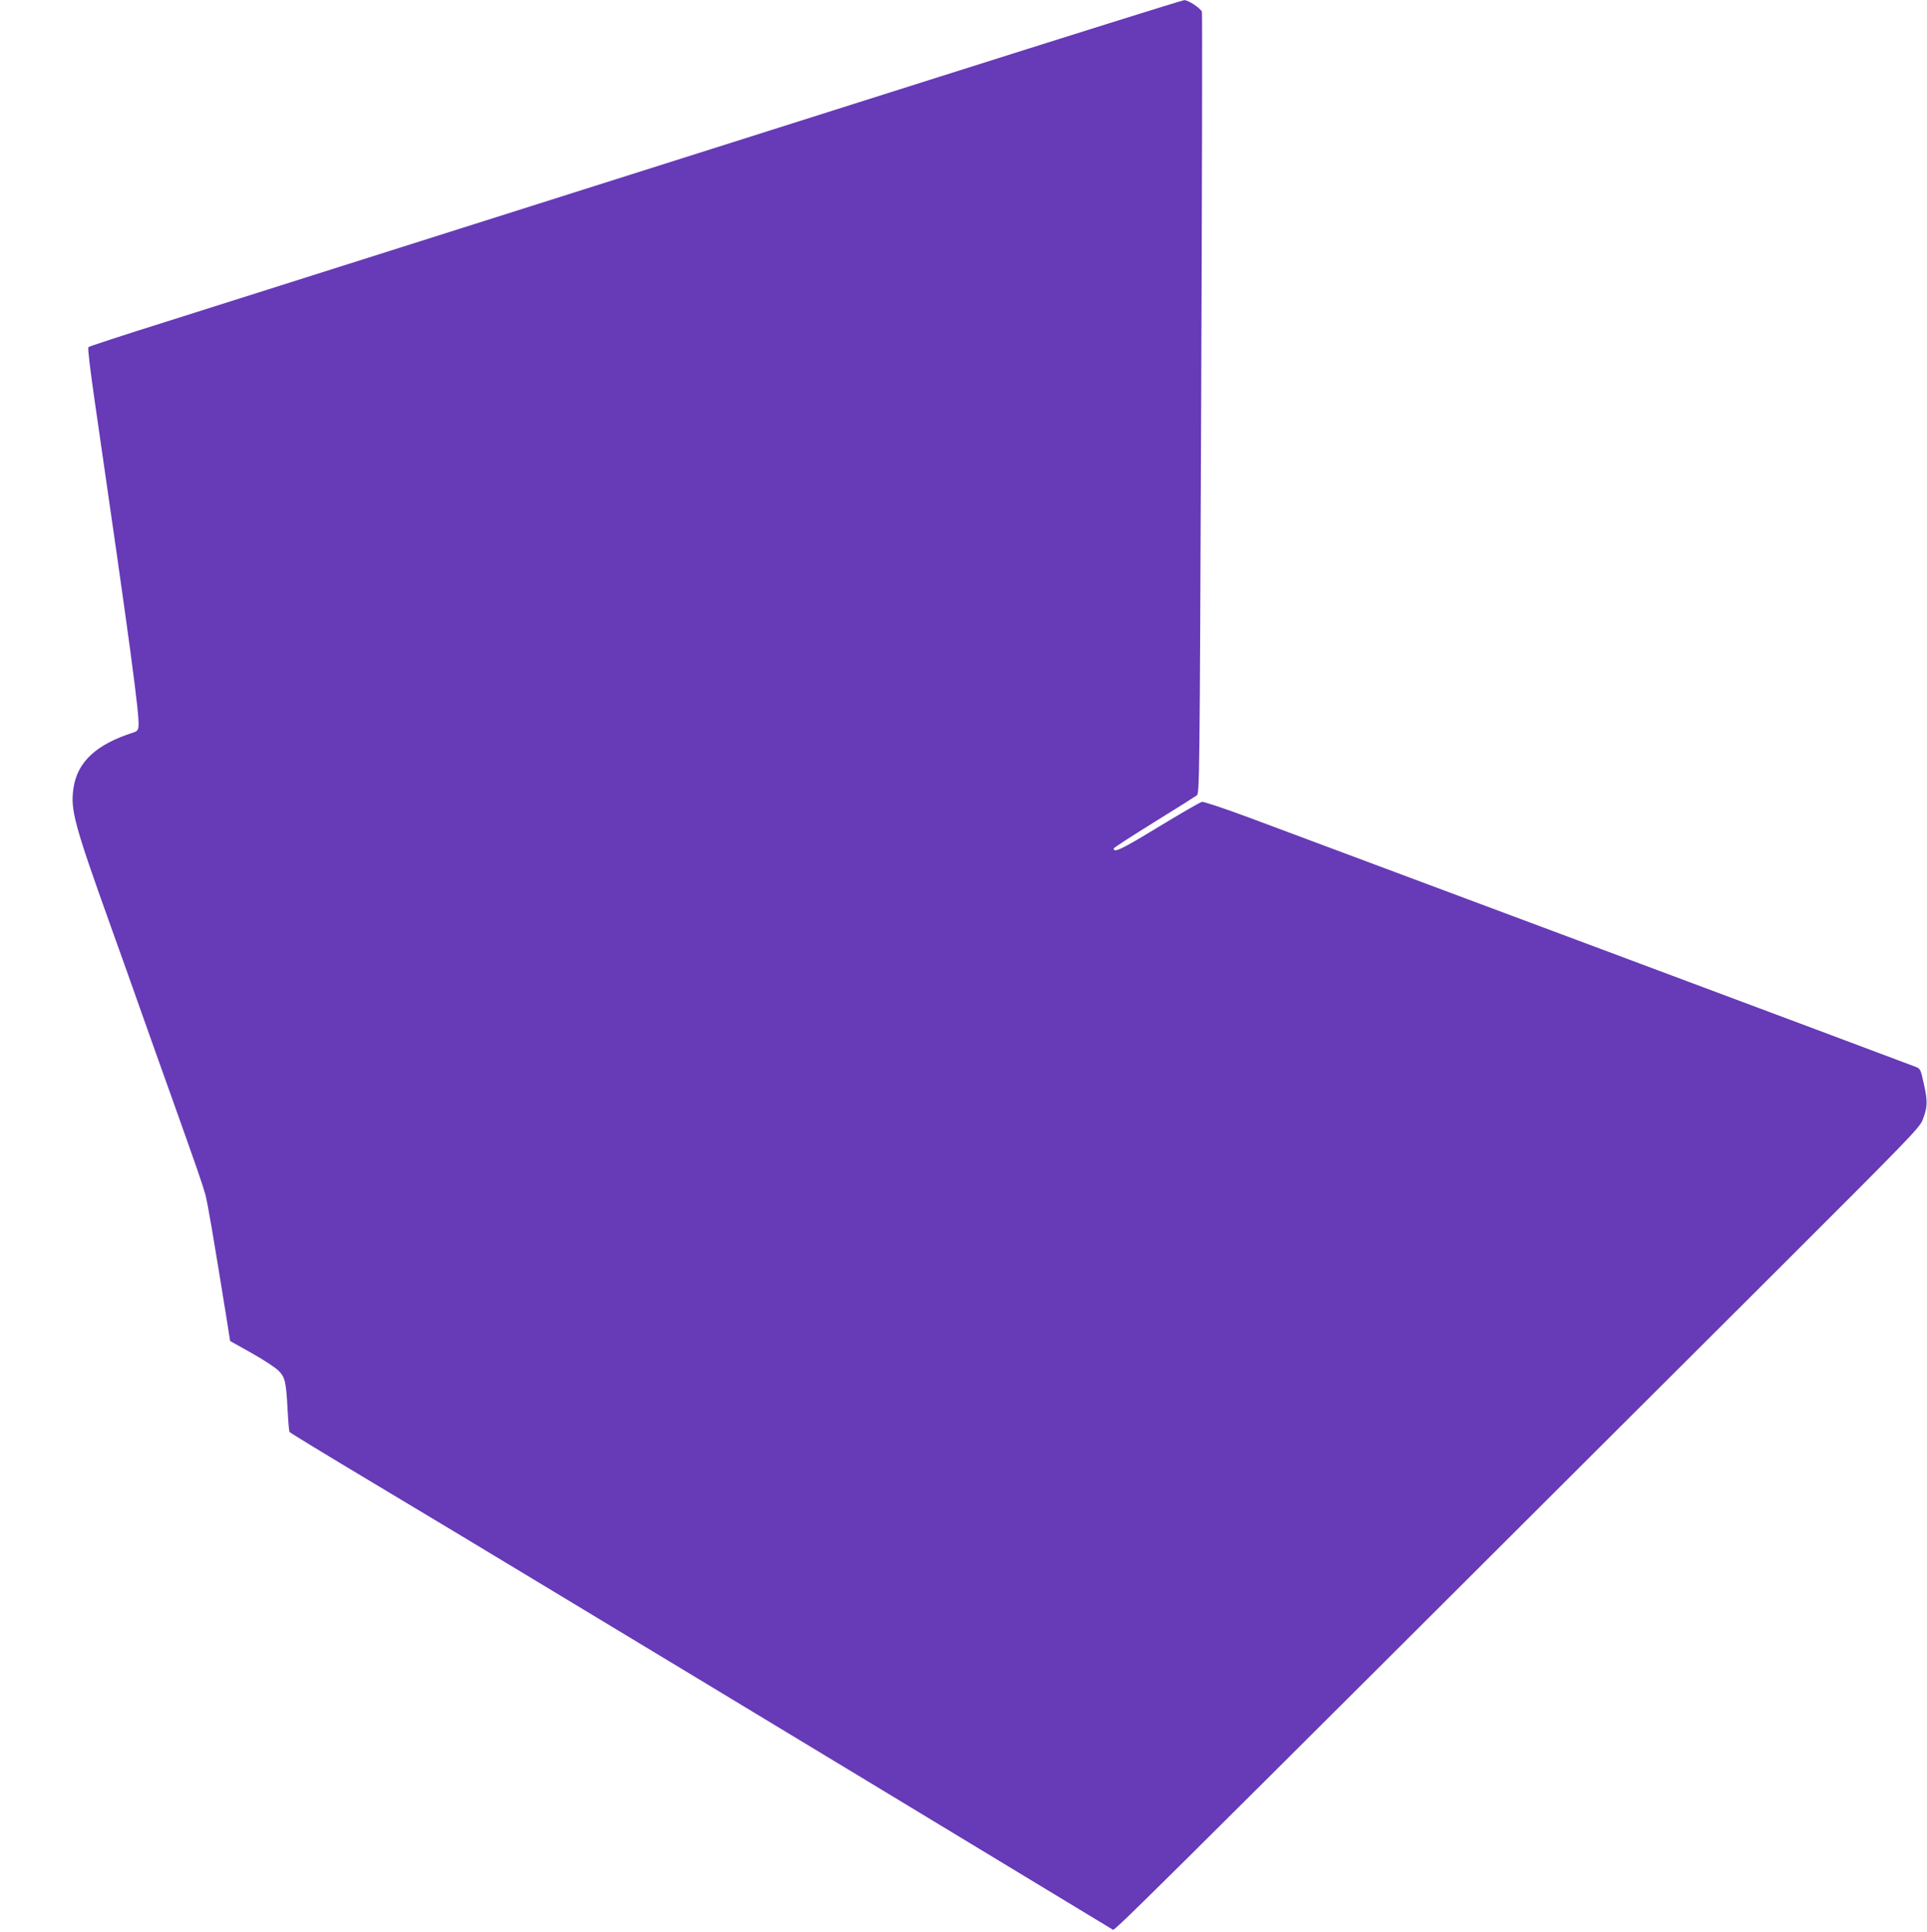 <?xml version="1.0" standalone="no"?>
<!DOCTYPE svg PUBLIC "-//W3C//DTD SVG 20010904//EN"
 "http://www.w3.org/TR/2001/REC-SVG-20010904/DTD/svg10.dtd">
<svg version="1.0" xmlns="http://www.w3.org/2000/svg"
 width="1277pt" height="1280pt" viewBox="0 0 1277 1280"
 preserveAspectRatio="xMidYMid meet">
<g transform="translate(0,1280) scale(0.1,-0.1)"
fill="#673ab7" stroke="none">
<path d="M6155 12269 c-1505 -477 -3702 -1173 -5055 -1601 -278 -87 -509 -163
-514 -168 -6 -6 12 -152 43 -367 234 -1611 296 -2071 289 -2144 -2 -26 -9 -34
-33 -42 -246 -78 -372 -194 -398 -368 -21 -145 3 -235 248 -919 70 -195 151
-422 180 -505 66 -187 156 -439 235 -660 158 -443 193 -545 211 -610 16 -61
51 -266 142 -830 l22 -140 143 -80 c78 -44 159 -97 178 -117 43 -43 50 -71 60
-260 4 -75 9 -141 13 -146 3 -5 249 -155 545 -332 297 -177 861 -517 1255
-755 727 -438 3619 -2187 3652 -2208 18 -11 -152 -179 4407 4368 874 872 944
944 963 995 33 85 34 121 9 235 -23 103 -23 104 -59 118 -44 18 -4002 1497
-4411 1649 -162 60 -304 108 -315 105 -12 -2 -141 -77 -288 -166 -243 -148
-297 -174 -297 -143 0 5 120 82 266 173 146 90 274 171 285 179 18 15 19 72
29 2596 6 1420 8 2588 5 2596 -10 24 -91 78 -117 77 -12 0 -774 -239 -1693
-530z"/>
</g>
</svg>
